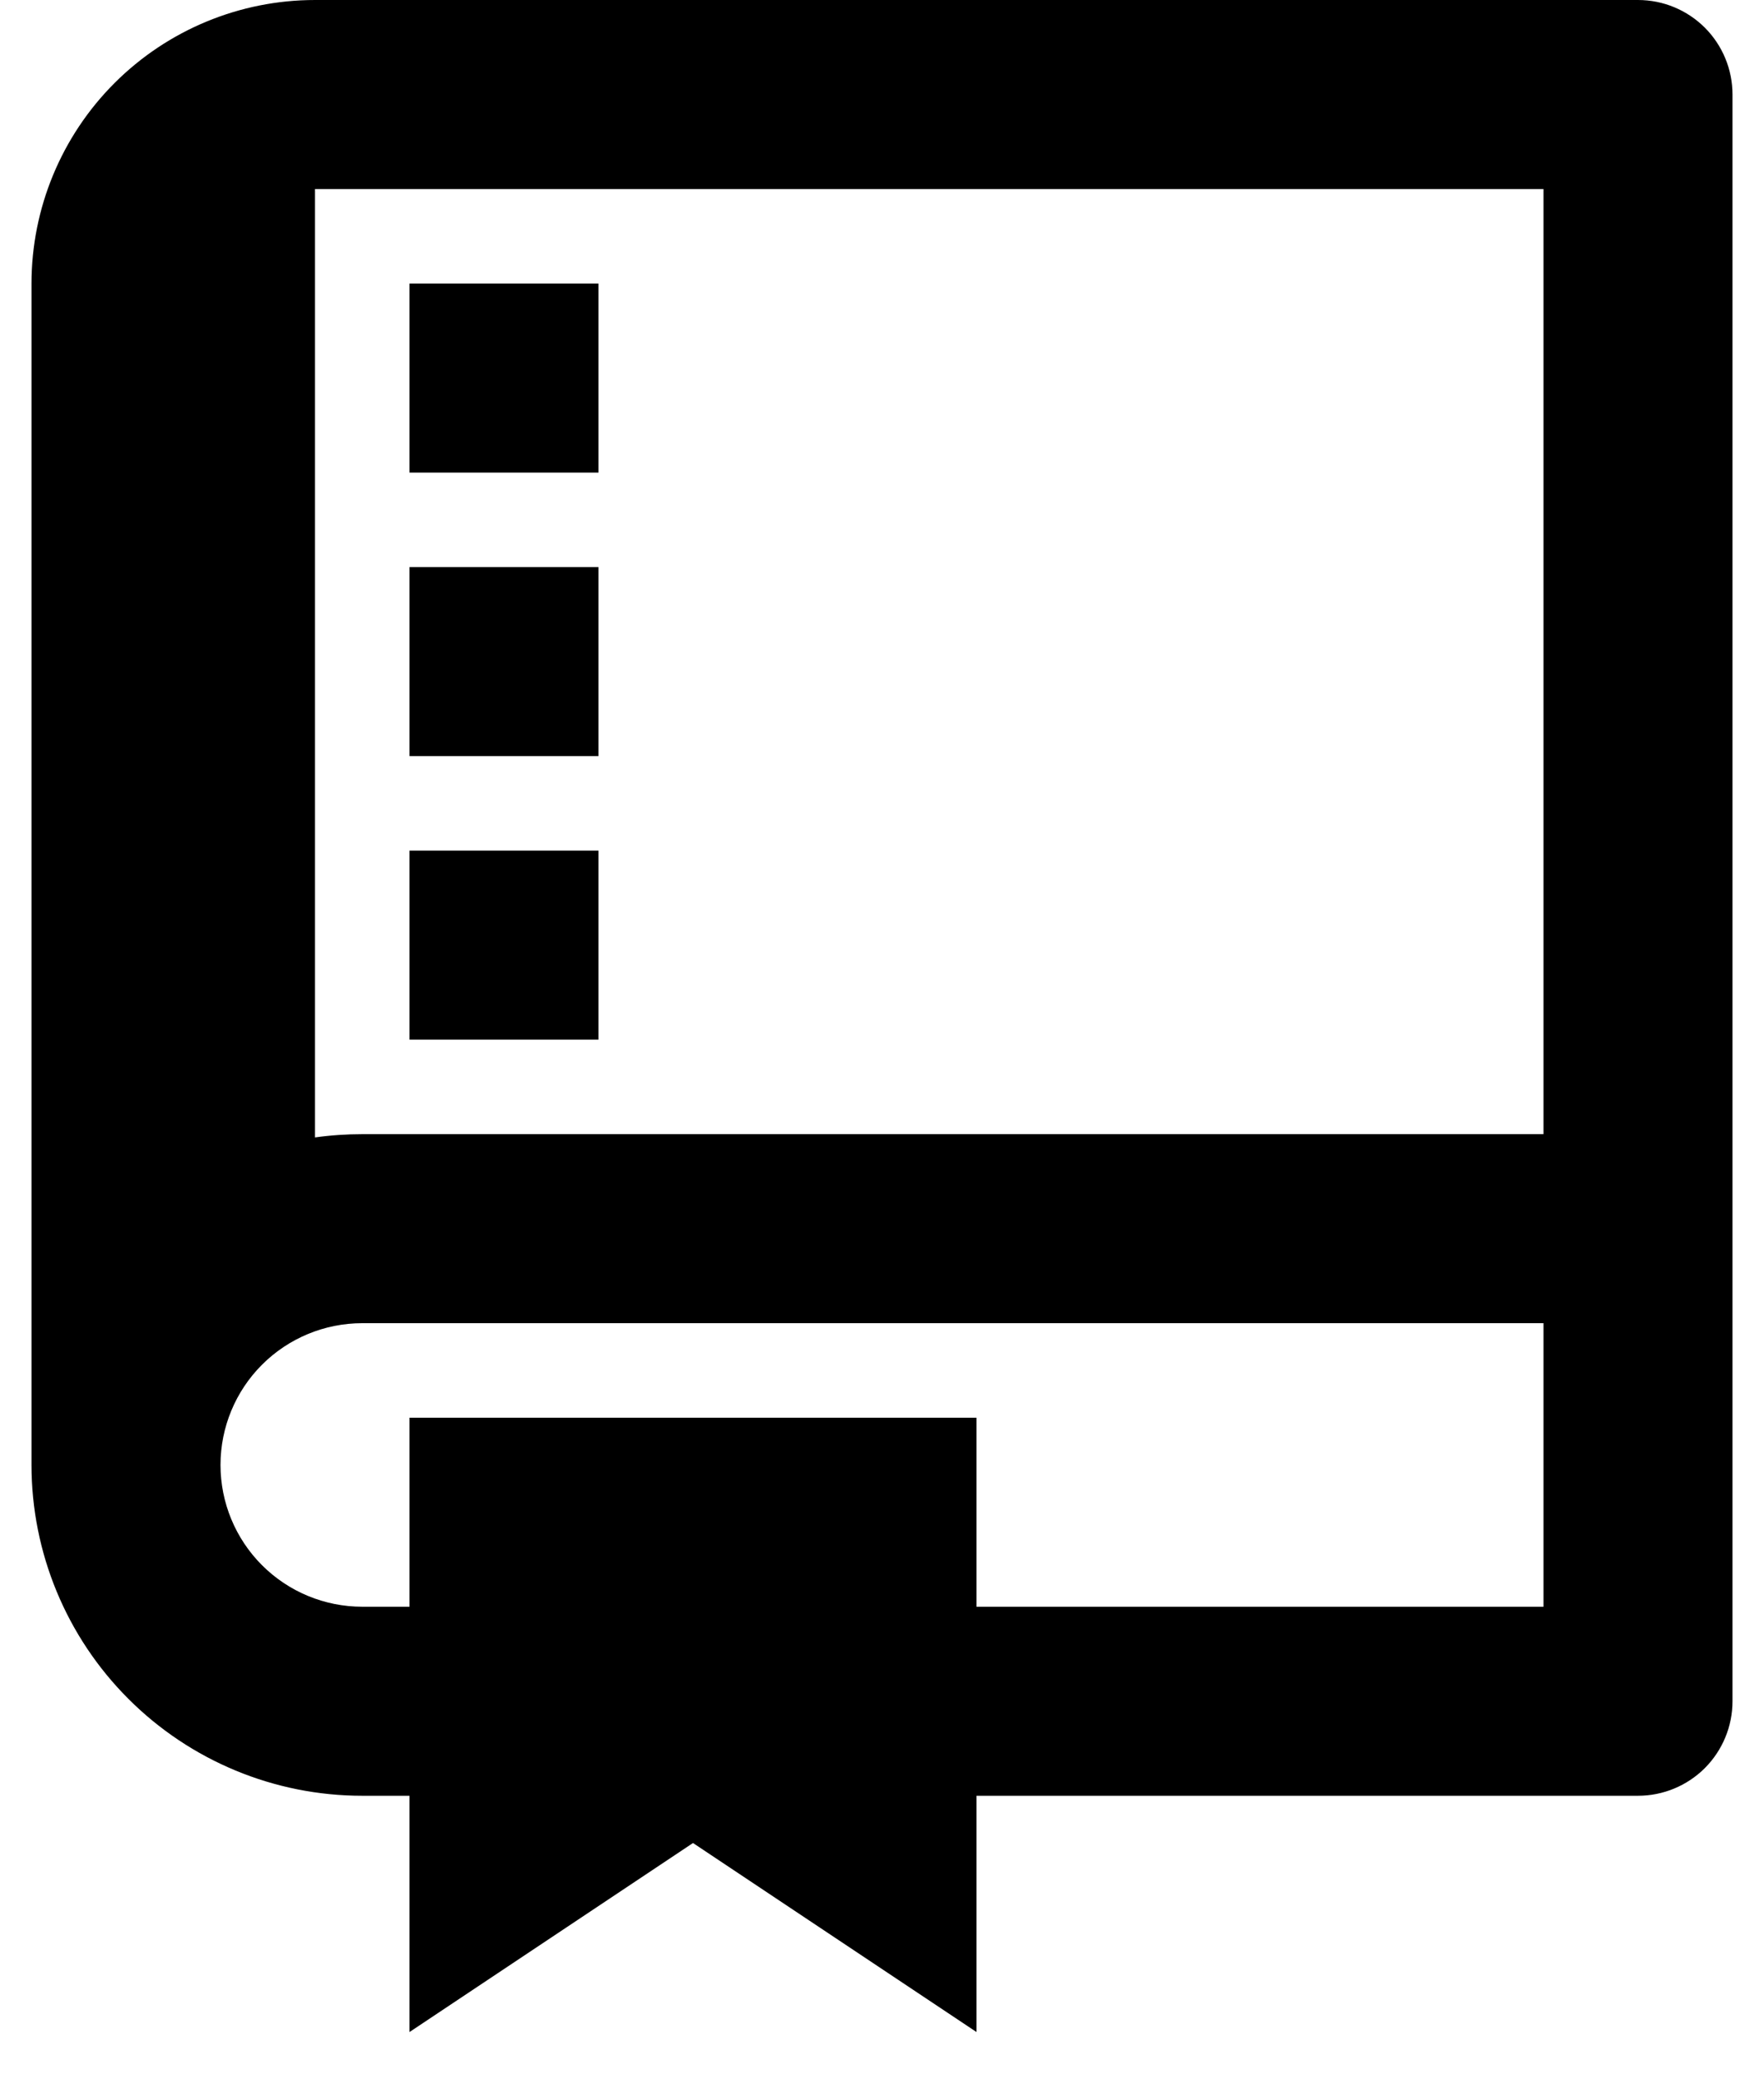 <svg width="28" height="33" viewBox="0 0 28 33" fill="none" xmlns="http://www.w3.org/2000/svg">
<path d="M15.5 28.5V32.25L11 29.25L6.5 32.25V28.5H5.75C4.358 28.5 3.022 27.947 2.038 26.962C1.053 25.978 0.5 24.642 0.5 23.25V4.5C0.5 3.307 0.974 2.162 1.818 1.318C2.662 0.474 3.807 3.05176e-05 5 3.05176e-05H26C26.398 3.05176e-05 26.779 0.158 27.061 0.439C27.342 0.721 27.5 1.102 27.5 1.5V27C27.5 27.398 27.342 27.779 27.061 28.061C26.779 28.342 26.398 28.5 26 28.5H15.5ZM15.5 25.5H24.5V21H5.75C5.153 21 4.581 21.237 4.159 21.659C3.737 22.081 3.5 22.653 3.5 23.25C3.5 23.847 3.737 24.419 4.159 24.841C4.581 25.263 5.153 25.5 5.75 25.5H6.5V22.5H15.5V25.5ZM24.5 18V3H5V18.052C5.248 18.017 5.499 18 5.75 18H24.5ZM6.5 4.5H9.5V7.5H6.5V4.5ZM6.5 9H9.5V12H6.5V9ZM6.5 13.5H9.5V16.5H6.5V13.5Z" fill="black"/>
</svg>
